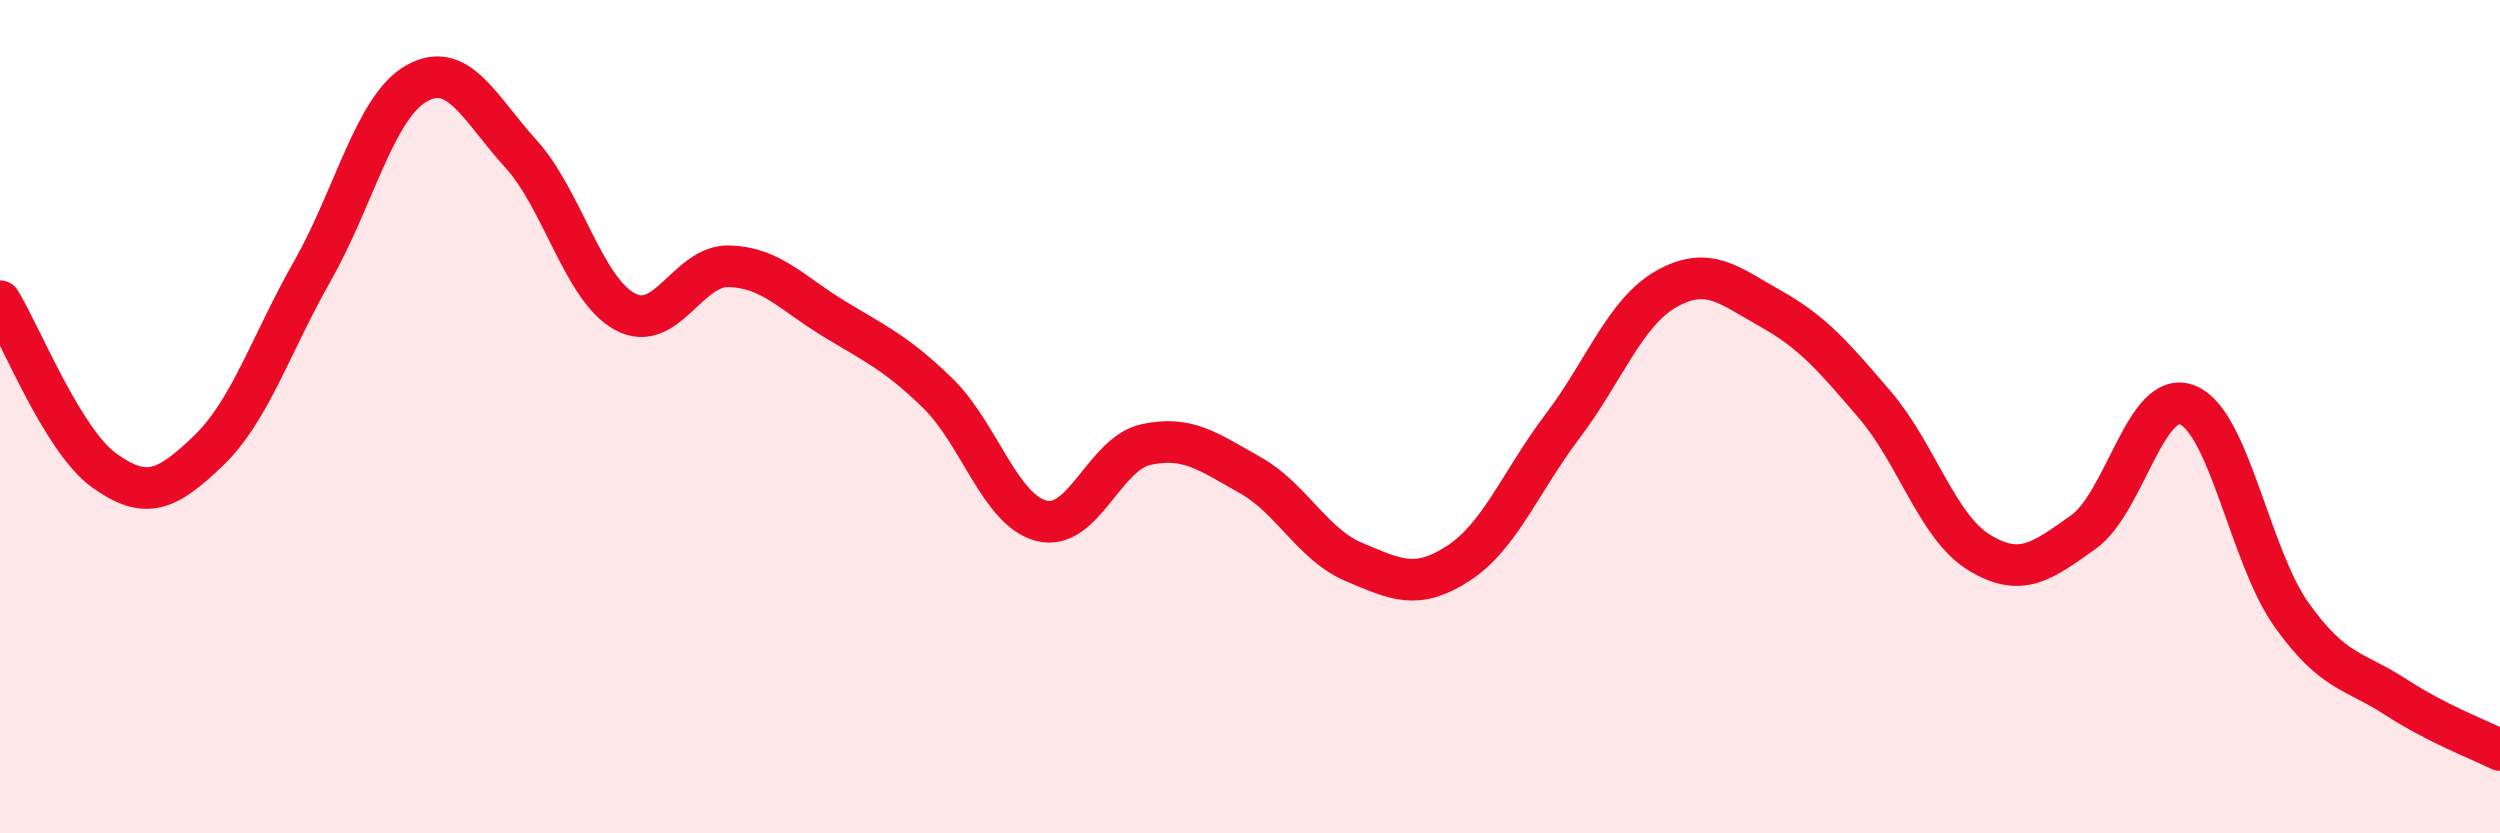 
    <svg width="60" height="20" viewBox="0 0 60 20" xmlns="http://www.w3.org/2000/svg">
      <path
        d="M 0,7.23 C 0.5,8.04 1.5,10.57 2.5,11.29 C 3.5,12.01 4,11.78 5,10.82 C 6,9.86 6.5,8.26 7.5,6.5 C 8.5,4.74 9,2.56 10,2 C 11,1.44 11.5,2.59 12.5,3.69 C 13.5,4.79 14,6.94 15,7.48 C 16,8.02 16.5,6.36 17.5,6.39 C 18.5,6.42 19,7.03 20,7.64 C 21,8.25 21.5,8.46 22.5,9.43 C 23.5,10.4 24,12.25 25,12.5 C 26,12.75 26.5,10.89 27.5,10.67 C 28.5,10.45 29,10.84 30,11.4 C 31,11.96 31.5,13.07 32.5,13.49 C 33.5,13.91 34,14.17 35,13.52 C 36,12.87 36.5,11.55 37.5,10.23 C 38.5,8.91 39,7.49 40,6.93 C 41,6.37 41.5,6.85 42.5,7.41 C 43.5,7.97 44,8.55 45,9.72 C 46,10.89 46.5,12.65 47.5,13.26 C 48.5,13.87 49,13.48 50,12.77 C 51,12.06 51.5,9.32 52.5,9.72 C 53.5,10.12 54,13.36 55,14.76 C 56,16.16 56.5,16.08 57.5,16.73 C 58.5,17.38 59.5,17.75 60,18L60 20L0 20Z"
        fill="#EB0A25"
        opacity="0.1"
        stroke-linecap="round"
        stroke-linejoin="round"
      />
      <path
        d="M 0,7.23 C 0.5,8.04 1.5,10.57 2.5,11.29 C 3.5,12.01 4,11.78 5,10.82 C 6,9.86 6.5,8.26 7.5,6.5 C 8.5,4.74 9,2.56 10,2 C 11,1.44 11.5,2.59 12.5,3.69 C 13.5,4.79 14,6.94 15,7.48 C 16,8.02 16.5,6.36 17.5,6.39 C 18.5,6.42 19,7.03 20,7.64 C 21,8.25 21.5,8.46 22.5,9.43 C 23.5,10.4 24,12.25 25,12.5 C 26,12.75 26.5,10.89 27.5,10.67 C 28.5,10.45 29,10.84 30,11.4 C 31,11.96 31.5,13.07 32.5,13.49 C 33.5,13.91 34,14.17 35,13.52 C 36,12.87 36.5,11.55 37.5,10.23 C 38.5,8.91 39,7.49 40,6.93 C 41,6.37 41.5,6.85 42.5,7.41 C 43.5,7.97 44,8.55 45,9.72 C 46,10.89 46.5,12.65 47.5,13.26 C 48.5,13.87 49,13.48 50,12.77 C 51,12.06 51.5,9.32 52.5,9.72 C 53.5,10.12 54,13.36 55,14.76 C 56,16.16 56.5,16.08 57.5,16.73 C 58.5,17.38 59.5,17.75 60,18"
        stroke="#EB0A25"
        stroke-width="1"
        fill="none"
        stroke-linecap="round"
        stroke-linejoin="round"
      />
    </svg>
  
